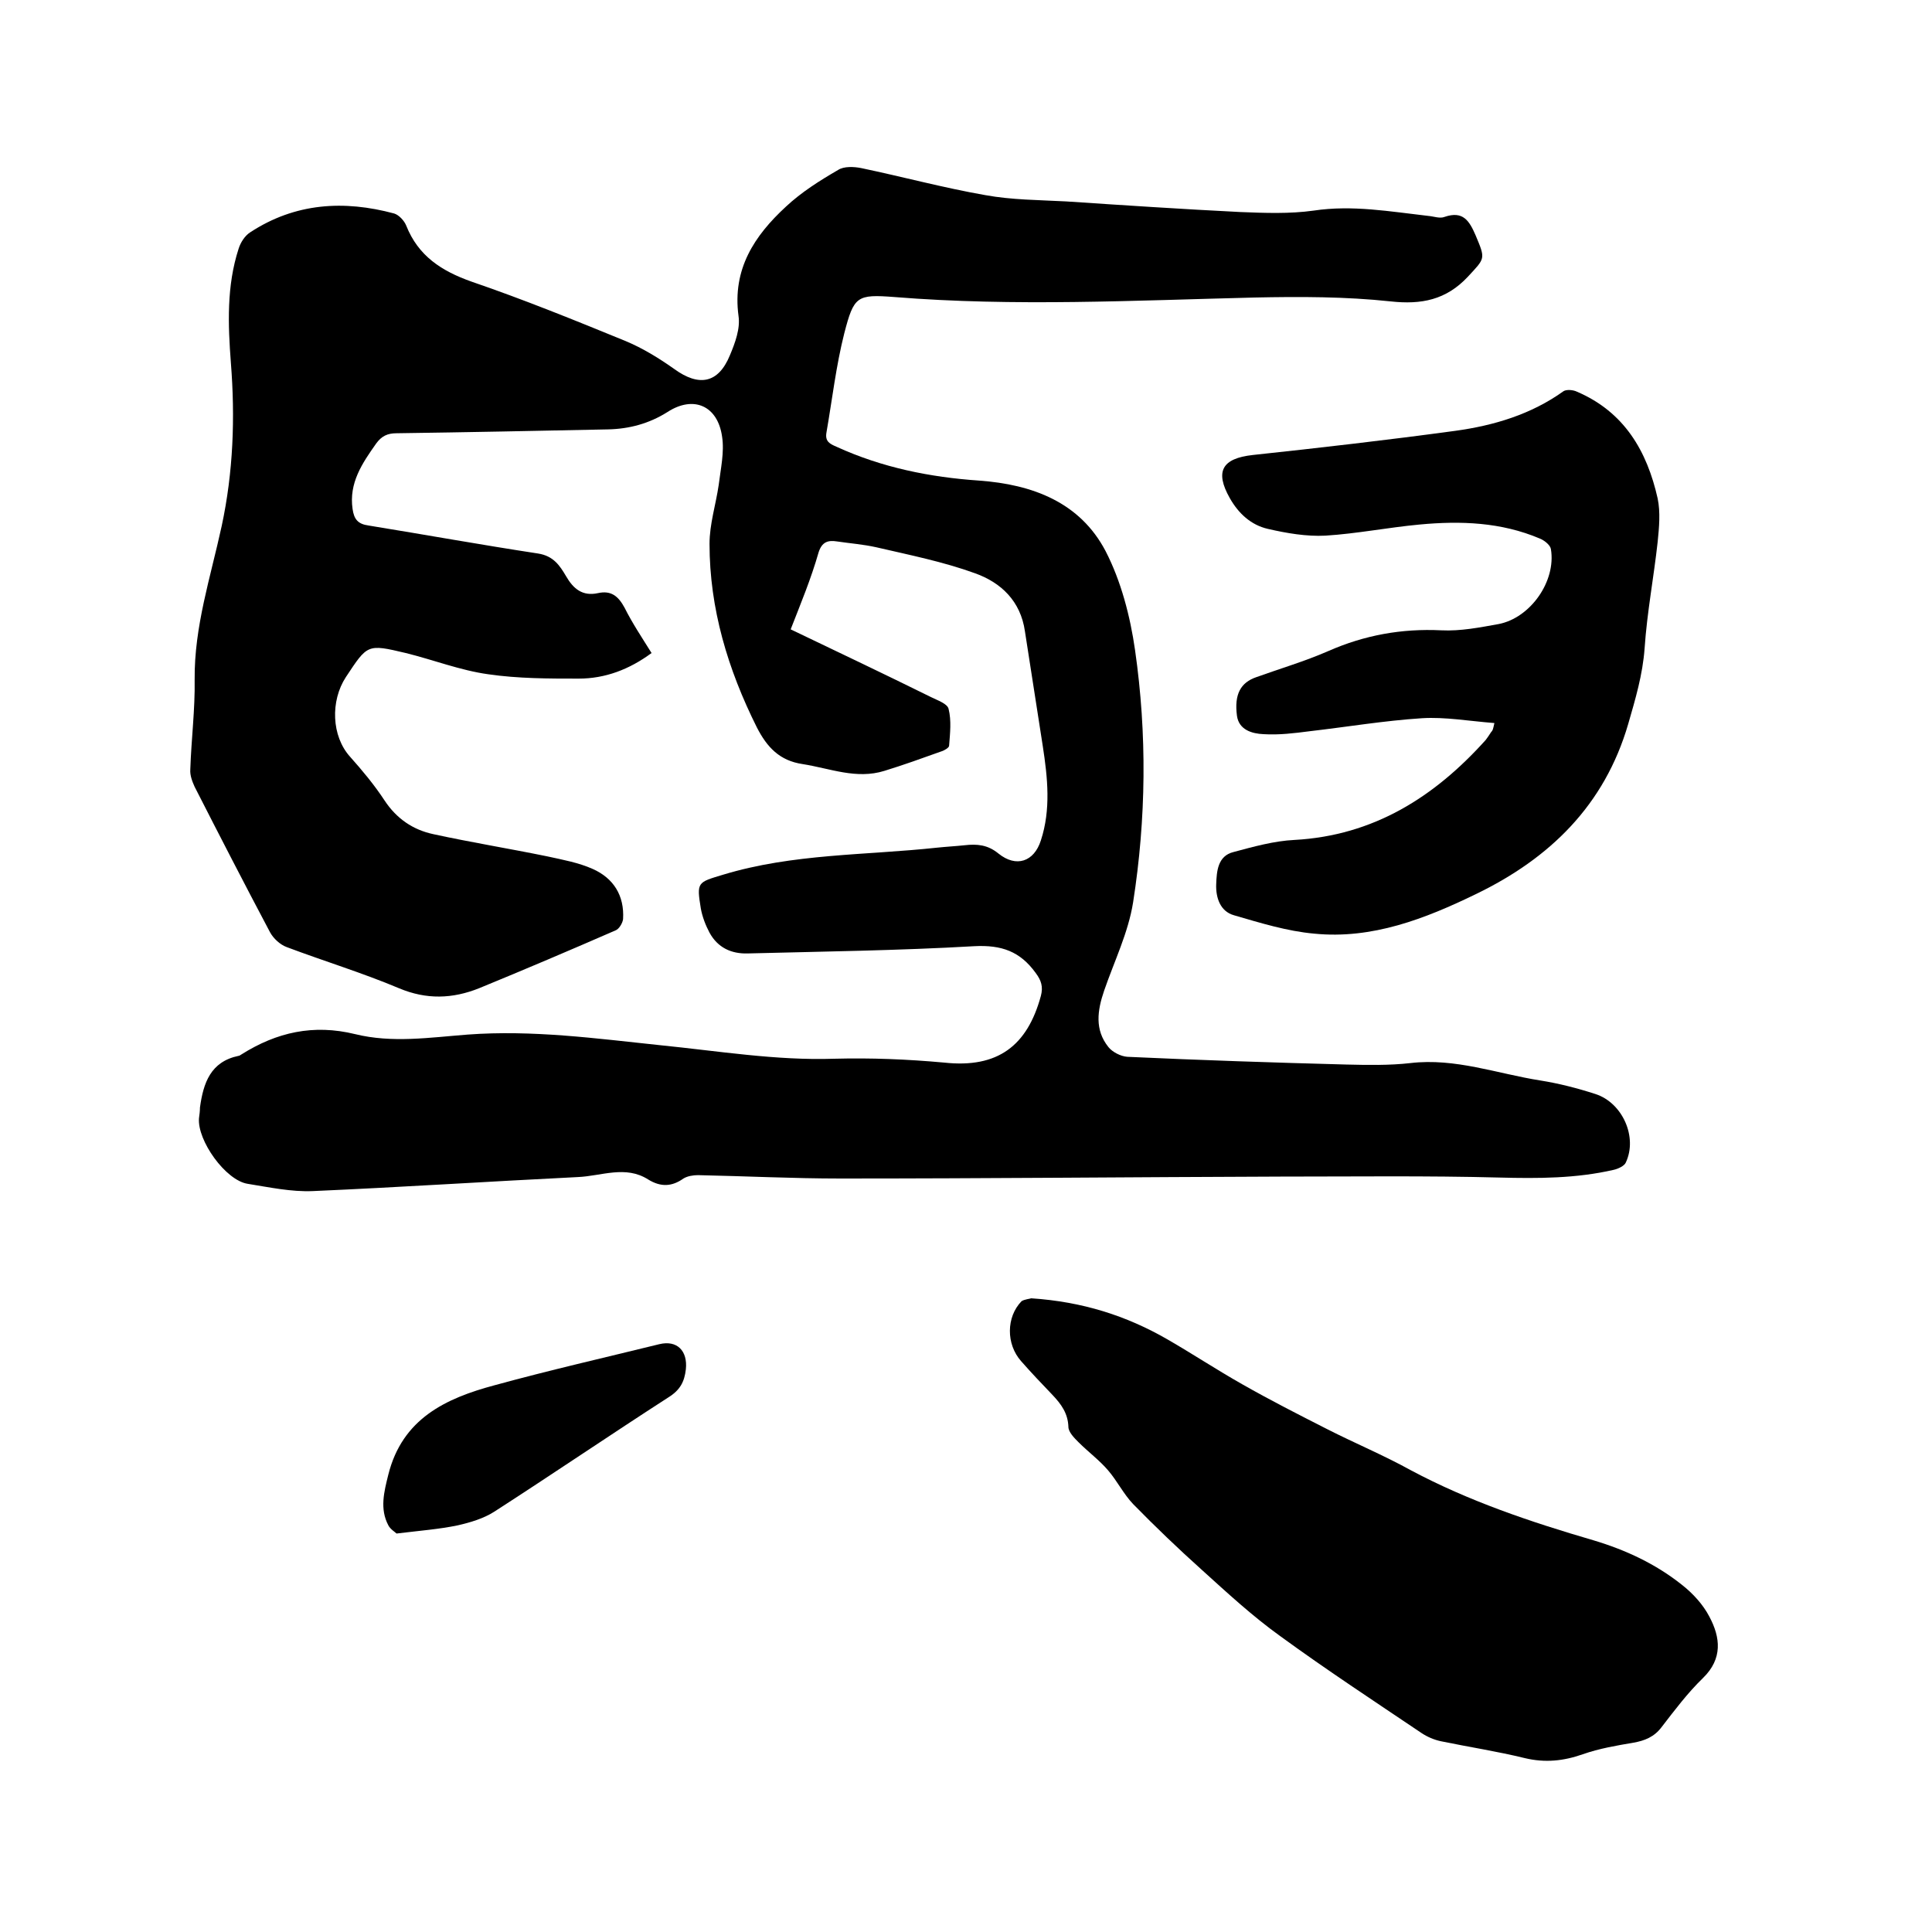 <svg enable-background="new 0 0 400 400" viewBox="0 0 400 400" xmlns="http://www.w3.org/2000/svg"><path d="m163.7 130.3c9.8 4.7 19.5 9.3 29 14 1.4.7 3.5 1.4 3.7 2.5.6 2.4.3 5 .1 7.6 0 .4-1 1-1.7 1.2-3.9 1.4-7.8 2.8-11.7 4-5.8 1.8-11.2-.5-16.9-1.4-4.8-.7-7.4-3.5-9.5-7.6-6-12-9.8-24.6-9.8-38 0-4.1 1.3-8.1 1.9-12.2.4-3.3 1.2-6.8.7-10-.9-6.4-5.9-8.6-11.3-5.1-3.8 2.4-7.9 3.5-12.3 3.6-14.6.3-29.2.6-43.8.8-1.9 0-3.1.6-4.2 2.1-2.9 4.1-5.7 8.2-4.9 13.6.3 2.1 1.1 3.1 3.3 3.4 11.7 1.9 23.3 4 35.1 5.8 3.2.5 4.5 2.5 5.8 4.7 1.5 2.6 3.4 4.2 6.6 3.5 2.7-.6 4.2.6 5.5 3 1.6 3.2 3.6 6.2 5.6 9.4-4.6 3.4-9.6 5.3-15.1 5.3-6.2 0-12.5 0-18.7-.9-5.8-.8-11.4-3-17.1-4.4-8-1.9-7.9-1.8-12.4 5-3.2 4.9-3 12.2.9 16.5 2.5 2.8 5 5.8 7.1 9 2.5 3.8 5.9 6.1 10.1 7 7.8 1.7 15.8 3 23.6 4.6 3.2.7 6.5 1.3 9.4 2.6 4.3 1.9 6.6 5.5 6.3 10.4-.1.8-.8 2-1.5 2.3-9.4 4.1-18.8 8.1-28.3 12-5.5 2.2-10.9 2.4-16.6 0-7.6-3.2-15.5-5.6-23.2-8.5-1.4-.5-2.8-1.8-3.5-3.1-5.3-10-10.5-20.1-15.6-30.1-.5-1.1-1-2.4-.9-3.6.2-6.2 1-12.4.9-18.6-.1-11 3.3-21.2 5.6-31.8 2.4-11.2 2.8-22.4 1.9-33.8-.6-7.9-.9-15.9 1.6-23.6.4-1.3 1.3-2.7 2.4-3.4 9.3-6.1 19.4-6.7 29.8-3.9 1 .3 2.1 1.5 2.5 2.5 2.5 6.3 7.3 9.4 13.5 11.6 10.8 3.7 21.4 8 31.9 12.3 3.6 1.5 7 3.6 10.1 5.8 5.1 3.7 9.1 3 11.5-2.8 1.1-2.6 2.2-5.6 1.8-8.2-1.3-9.7 3.3-16.6 9.8-22.6 3.2-3 7-5.4 10.8-7.6 1.2-.8 3.3-.7 4.8-.4 8.6 1.8 17.1 4.1 25.7 5.6 5.5 1 11.1 1 16.7 1.3 12 .8 24.1 1.6 36.1 2.2 5.1.2 10.2.4 15.2-.3 8-1.2 15.8.2 23.7 1.1 1.2.1 2.4.6 3.4.2 3.8-1.3 5.1.8 6.4 3.8 2.1 5 2 4.7-1.6 8.6-4.5 4.8-9.6 5.8-16 5.1-9.3-1-18.8-1-28.2-.8-24.8.6-49.7 1.9-74.5-.1-7.8-.6-8.4-.2-10.4 7.5-1.7 6.7-2.5 13.7-3.7 20.6-.3 1.8.7 2.3 2.1 2.9 9.4 4.3 19.3 6.3 29.5 7 11.1.8 20.9 4.5 26.2 14.6 3.2 6.2 5.1 13.5 6.1 20.5 2.5 17.4 2.3 34.9-.4 52.2-1 6.3-3.9 12.2-6 18.3-1.4 4.1-2 8.1.9 11.7.8 1 2.5 1.9 3.9 2 15.1.7 30.2 1.2 45.3 1.6 4.4.1 8.9.2 13.3-.3 9.3-1.1 18 2.2 26.9 3.6 3.8.6 7.7 1.6 11.4 2.8 5.6 1.8 8.8 8.9 6.3 14.2-.3.7-1.6 1.3-2.5 1.5-7.8 1.8-15.7 1.8-23.6 1.6-15.1-.4-30.2-.2-45.4-.2-30.4.1-60.7.4-91.1.4-9.8 0-19.7-.5-29.5-.7-1 0-2.2.2-3 .7-2.4 1.7-4.7 1.8-7.3.2-4.7-3-9.7-.7-14.6-.5-18.3.9-36.5 2.1-54.8 2.9-4.5.2-9.1-.8-13.5-1.5-4.6-.7-10.5-9-10.1-13.6.1-.7.2-1.5.2-2.2.7-5.1 2.2-9.5 8-10.7.2 0 .4-.2.6-.3 7.3-4.6 14.9-6.3 23.5-4.2 7.7 1.9 15.5.7 23.3.1 13.4-1 26.6.8 39.9 2.2 12 1.2 24 3.2 36 2.8 7.7-.2 15.1.1 22.8.8 11.1 1.2 17.2-3.5 20-13.8.5-1.9.1-3.2-1.1-4.8-3.2-4.4-7-5.8-12.7-5.5-15.6.9-31.3 1.1-46.9 1.5-3.4.1-6.2-1.2-7.9-4.3-.8-1.5-1.5-3.3-1.8-5-.9-5.5-.7-5.4 4.6-7 14.5-4.4 29.5-4 44.3-5.6 1.9-.2 3.8-.3 5.7-.5 2.6-.3 4.8-.1 7 1.7 3.7 3 7.4 1.7 8.8-2.7 2.1-6.4 1.4-13 .4-19.5-1.2-7.9-2.5-15.9-3.7-23.8-.9-6.3-5-10.1-10.3-12-6.6-2.4-13.6-3.8-20.5-5.4-2.7-.6-5.4-.8-8.1-1.2-1.9-.3-3.1.1-3.8 2.2-1.6 5.6-3.7 10.6-5.8 16z"/><path d="m213.5 268.8c10.6.7 19.7 3.6 28.2 8.5 5.2 3 10.2 6.3 15.5 9.3 5.8 3.3 11.7 6.3 17.6 9.3 5.7 2.9 11.7 5.4 17.3 8.5 12 6.4 24.8 10.7 37.8 14.5 6.7 2 12.9 4.9 18.3 9.2 2.3 1.8 4.4 4.1 5.7 6.6 2.3 4.3 2.8 8.7-1.3 12.7-3.2 3.1-5.9 6.7-8.6 10.2-1.5 2-3.5 2.8-5.8 3.2-3.5.6-7.1 1.2-10.5 2.4-4 1.4-7.8 1.8-12 .8-5.7-1.4-11.6-2.3-17.4-3.5-1.4-.3-2.8-.9-4-1.7-9.8-6.6-19.7-13.1-29.3-20.1-5.7-4.1-10.9-8.9-16.2-13.7-4.9-4.4-9.6-8.9-14.2-13.6-2-2.1-3.3-4.8-5.2-7-1.8-2.1-4.1-3.8-6.1-5.8-.9-.9-2.1-2.1-2.1-3.2-.1-2.8-1.5-4.7-3.3-6.6-2.2-2.3-4.4-4.6-6.5-7-3.1-3.5-3.1-9.1.1-12.4.6-.4 1.8-.5 2-.6z"/><path d="m309.4 149.7c-5.2-.4-10.2-1.3-15-1-7.8.5-15.5 1.8-23.3 2.7-3.1.4-6.3.8-9.5.6-2.4-.1-5.1-.9-5.5-3.8-.6-4.5.8-6.9 4-8 5-1.8 10.1-3.3 14.9-5.4 7.5-3.3 15.2-4.7 23.4-4.3 4 .2 8-.6 11.9-1.3 6.6-1.3 11.9-8.9 10.8-15.5-.1-.8-1.3-1.8-2.3-2.2-8-3.4-16.4-3.7-24.9-2.9-6.5.6-13 1.9-19.5 2.3-3.9.2-8-.5-11.9-1.4-3.5-.8-6.1-3.2-7.9-6.4-3.1-5.5-1.6-8.2 4.8-8.9 14-1.5 27.9-3.1 41.9-5 8-1.1 15.7-3.4 22.4-8.2.6-.4 2-.3 2.8.1 9.8 4.2 14.5 12.3 16.7 22.1.6 2.9.3 6 0 9-.8 7.3-2.2 14.6-2.7 22-.4 5.5-1.9 10.5-3.4 15.7-4.9 16.8-16.2 27.8-31.5 35.2-10.5 5.1-21.5 9.4-33.5 8.2-5.6-.5-11.1-2.2-16.6-3.8-2.9-.8-3.8-3.7-3.7-6.4s.3-5.9 3.6-6.7c4.1-1.1 8.4-2.3 12.6-2.5 16.4-.9 29-8.9 39.6-20.7.4-.5.7-1 1.1-1.6.4-.4.4-.6.7-1.9z"/><path d="m82.1 317.5c-.3-.3-1.3-.9-1.7-1.7-1.8-3.4-.9-6.9 0-10.5 2.9-11.6 11.9-15.8 22-18.5 11.3-3.1 22.7-5.7 34.1-8.5 3.7-.9 5.9 1.4 5.5 5.2-.3 2.6-1.2 4.3-3.6 5.8-12.1 7.8-24 15.9-36.1 23.7-2.2 1.4-4.9 2.2-7.5 2.8-3.8.8-7.8 1.1-12.7 1.7z"/></svg>